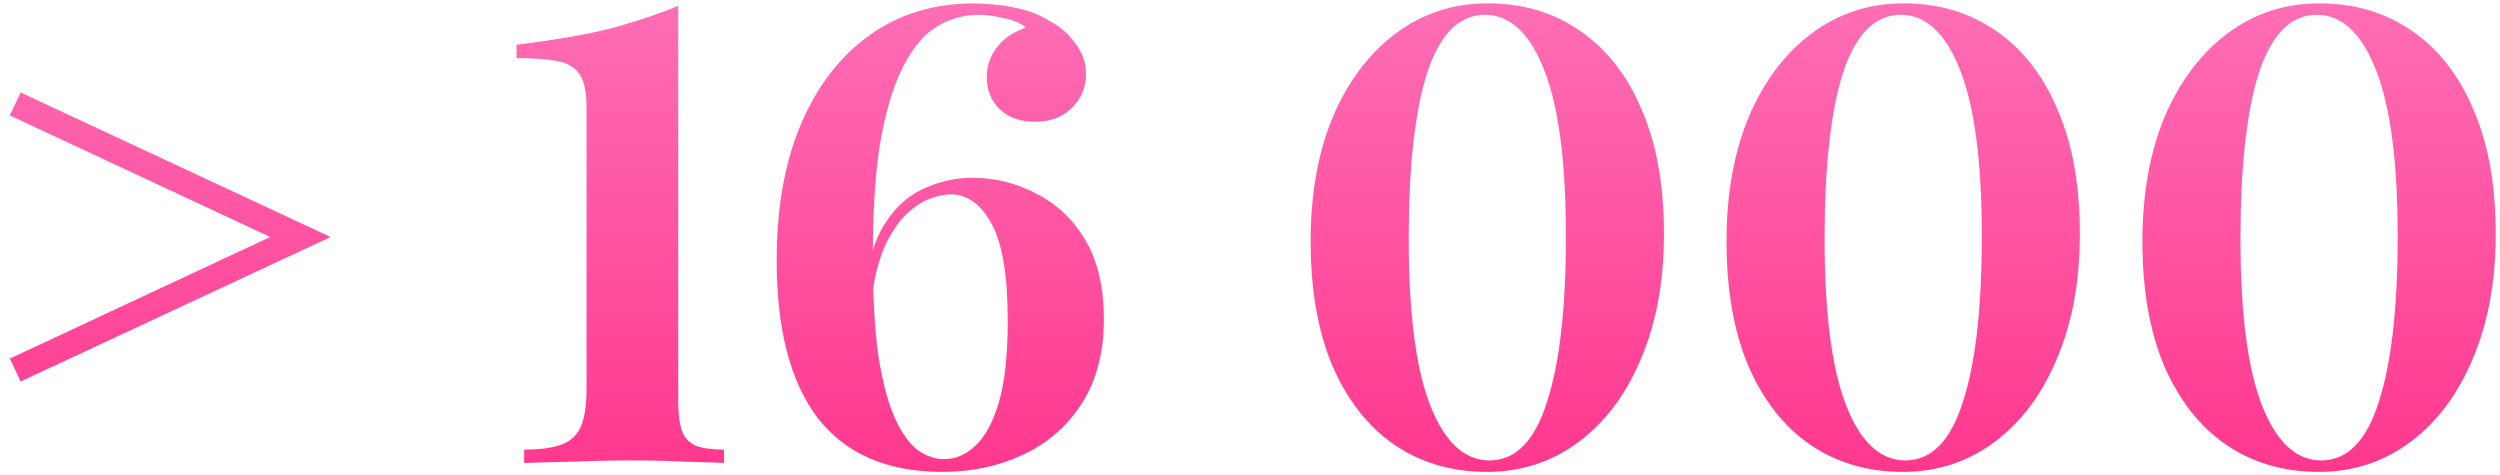<?xml version="1.0" encoding="UTF-8"?> <svg xmlns="http://www.w3.org/2000/svg" width="216" height="41" viewBox="0 0 216 41" fill="none"> <path d="M1.785 7.99L28.57 20.475L1.785 32.96L0.85 30.98L23.345 20.475L0.85 9.97L1.785 7.99ZM58.598 0.51V34.61C58.598 35.747 58.708 36.627 58.928 37.25C59.148 37.837 59.551 38.258 60.138 38.515C60.724 38.735 61.531 38.845 62.558 38.845V40C61.751 39.963 60.633 39.927 59.203 39.89C57.773 39.817 56.288 39.78 54.748 39.78C52.951 39.78 51.173 39.817 49.413 39.89C47.653 39.927 46.278 39.963 45.288 40V38.845C46.681 38.845 47.763 38.698 48.533 38.405C49.303 38.112 49.853 37.598 50.183 36.865C50.513 36.095 50.678 35.013 50.678 33.62V9.31C50.678 8.027 50.495 7.092 50.128 6.505C49.761 5.882 49.138 5.478 48.258 5.295C47.378 5.112 46.168 5.02 44.628 5.02V3.865C48.221 3.425 51.099 2.912 53.263 2.325C55.426 1.702 57.205 1.097 58.598 0.51ZM84.153 0.29C84.667 0.29 85.29 0.327 86.023 0.4C86.793 0.473 87.6 0.62 88.444 0.84C89.287 1.06 90.075 1.408 90.808 1.885C91.689 2.362 92.403 3.003 92.954 3.81C93.54 4.58 93.834 5.442 93.834 6.395C93.834 7.568 93.412 8.558 92.569 9.365C91.762 10.135 90.717 10.52 89.433 10.52C88.15 10.52 87.124 10.153 86.353 9.42C85.62 8.687 85.254 7.77 85.254 6.67C85.254 5.717 85.547 4.855 86.133 4.085C86.72 3.315 87.564 2.747 88.663 2.38C88.15 1.977 87.49 1.702 86.683 1.555C85.877 1.372 85.162 1.28 84.538 1.28C83.329 1.28 82.174 1.592 81.073 2.215C79.974 2.838 79.002 3.938 78.159 5.515C77.315 7.055 76.637 9.182 76.124 11.895C75.647 14.572 75.409 17.982 75.409 22.125C75.409 25.645 75.573 28.542 75.903 30.815C76.27 33.088 76.747 34.867 77.334 36.15C77.92 37.433 78.58 38.35 79.314 38.9C80.047 39.413 80.799 39.67 81.569 39.67C82.558 39.67 83.457 39.285 84.263 38.515C85.107 37.745 85.785 36.498 86.299 34.775C86.812 33.015 87.069 30.668 87.069 27.735C87.069 23.848 86.61 21.062 85.694 19.375C84.777 17.652 83.585 16.79 82.118 16.79C81.605 16.79 81 16.918 80.303 17.175C79.644 17.432 78.984 17.872 78.323 18.495C77.7 19.082 77.114 19.925 76.564 21.025C76.05 22.088 75.665 23.445 75.409 25.095L74.749 25.205C74.969 22.712 75.537 20.75 76.454 19.32C77.37 17.89 78.489 16.882 79.808 16.295C81.165 15.672 82.558 15.36 83.989 15.36C85.969 15.36 87.82 15.818 89.543 16.735C91.303 17.615 92.715 18.953 93.778 20.75C94.842 22.547 95.374 24.82 95.374 27.57C95.374 30.467 94.732 32.905 93.448 34.885C92.202 36.828 90.515 38.295 88.388 39.285C86.299 40.275 83.97 40.77 81.403 40.77C76.674 40.77 73.099 39.23 70.678 36.15C68.295 33.033 67.103 28.487 67.103 22.51C67.103 17.963 67.8 14.04 69.194 10.74C70.624 7.403 72.603 4.837 75.133 3.04C77.7 1.207 80.707 0.29 84.153 0.29ZM128.53 0.29C131.573 0.29 134.232 1.078 136.505 2.655C138.815 4.232 140.593 6.505 141.84 9.475C143.123 12.408 143.765 15.983 143.765 20.2C143.765 24.307 143.105 27.9 141.785 30.98C140.502 34.06 138.705 36.462 136.395 38.185C134.085 39.908 131.445 40.77 128.475 40.77C125.432 40.77 122.755 39.982 120.445 38.405C118.172 36.828 116.393 34.555 115.11 31.585C113.863 28.615 113.24 25.04 113.24 20.86C113.24 16.753 113.882 13.16 115.165 10.08C116.485 7 118.3 4.598 120.61 2.875C122.92 1.152 125.56 0.29 128.53 0.29ZM128.31 1.28C126.073 1.28 124.405 2.948 123.305 6.285C122.242 9.622 121.71 14.407 121.71 20.64C121.71 27.057 122.333 31.86 123.58 35.05C124.827 38.203 126.532 39.78 128.695 39.78C130.932 39.78 132.582 38.112 133.645 34.775C134.745 31.438 135.295 26.653 135.295 20.42C135.295 14.003 134.672 9.218 133.425 6.065C132.178 2.875 130.473 1.28 128.31 1.28ZM164.463 0.29C167.506 0.29 170.164 1.078 172.438 2.655C174.748 4.232 176.526 6.505 177.773 9.475C179.056 12.408 179.698 15.983 179.698 20.2C179.698 24.307 179.038 27.9 177.718 30.98C176.434 34.06 174.638 36.462 172.328 38.185C170.018 39.908 167.378 40.77 164.408 40.77C161.364 40.77 158.688 39.982 156.378 38.405C154.104 36.828 152.326 34.555 151.043 31.585C149.796 28.615 149.173 25.04 149.173 20.86C149.173 16.753 149.814 13.16 151.098 10.08C152.418 7 154.233 4.598 156.543 2.875C158.853 1.152 161.493 0.29 164.463 0.29ZM164.243 1.28C162.006 1.28 160.338 2.948 159.238 6.285C158.174 9.622 157.643 14.407 157.643 20.64C157.643 27.057 158.266 31.86 159.513 35.05C160.759 38.203 162.464 39.78 164.628 39.78C166.864 39.78 168.514 38.112 169.578 34.775C170.678 31.438 171.228 26.653 171.228 20.42C171.228 14.003 170.604 9.218 169.358 6.065C168.111 2.875 166.406 1.28 164.243 1.28ZM200.395 0.29C203.438 0.29 206.097 1.078 208.37 2.655C210.68 4.232 212.458 6.505 213.705 9.475C214.988 12.408 215.63 15.983 215.63 20.2C215.63 24.307 214.97 27.9 213.65 30.98C212.367 34.06 210.57 36.462 208.26 38.185C205.95 39.908 203.31 40.77 200.34 40.77C197.297 40.77 194.62 39.982 192.31 38.405C190.037 36.828 188.258 34.555 186.975 31.585C185.728 28.615 185.105 25.04 185.105 20.86C185.105 16.753 185.747 13.16 187.03 10.08C188.35 7 190.165 4.598 192.475 2.875C194.785 1.152 197.425 0.29 200.395 0.29ZM200.175 1.28C197.938 1.28 196.27 2.948 195.17 6.285C194.107 9.622 193.575 14.407 193.575 20.64C193.575 27.057 194.198 31.86 195.445 35.05C196.692 38.203 198.397 39.78 200.56 39.78C202.797 39.78 204.447 38.112 205.51 34.775C206.61 31.438 207.16 26.653 207.16 20.42C207.16 14.003 206.537 9.218 205.29 6.065C204.043 2.875 202.338 1.28 200.175 1.28Z" fill="url(#paint0_linear_32_5)"></path> <defs> <linearGradient id="paint0_linear_32_5" x1="108" y1="-19" x2="108" y2="54" gradientUnits="userSpaceOnUse"> <stop stop-color="#FE88C8"></stop> <stop offset="1" stop-color="#FF2681"></stop> </linearGradient> </defs> </svg> 